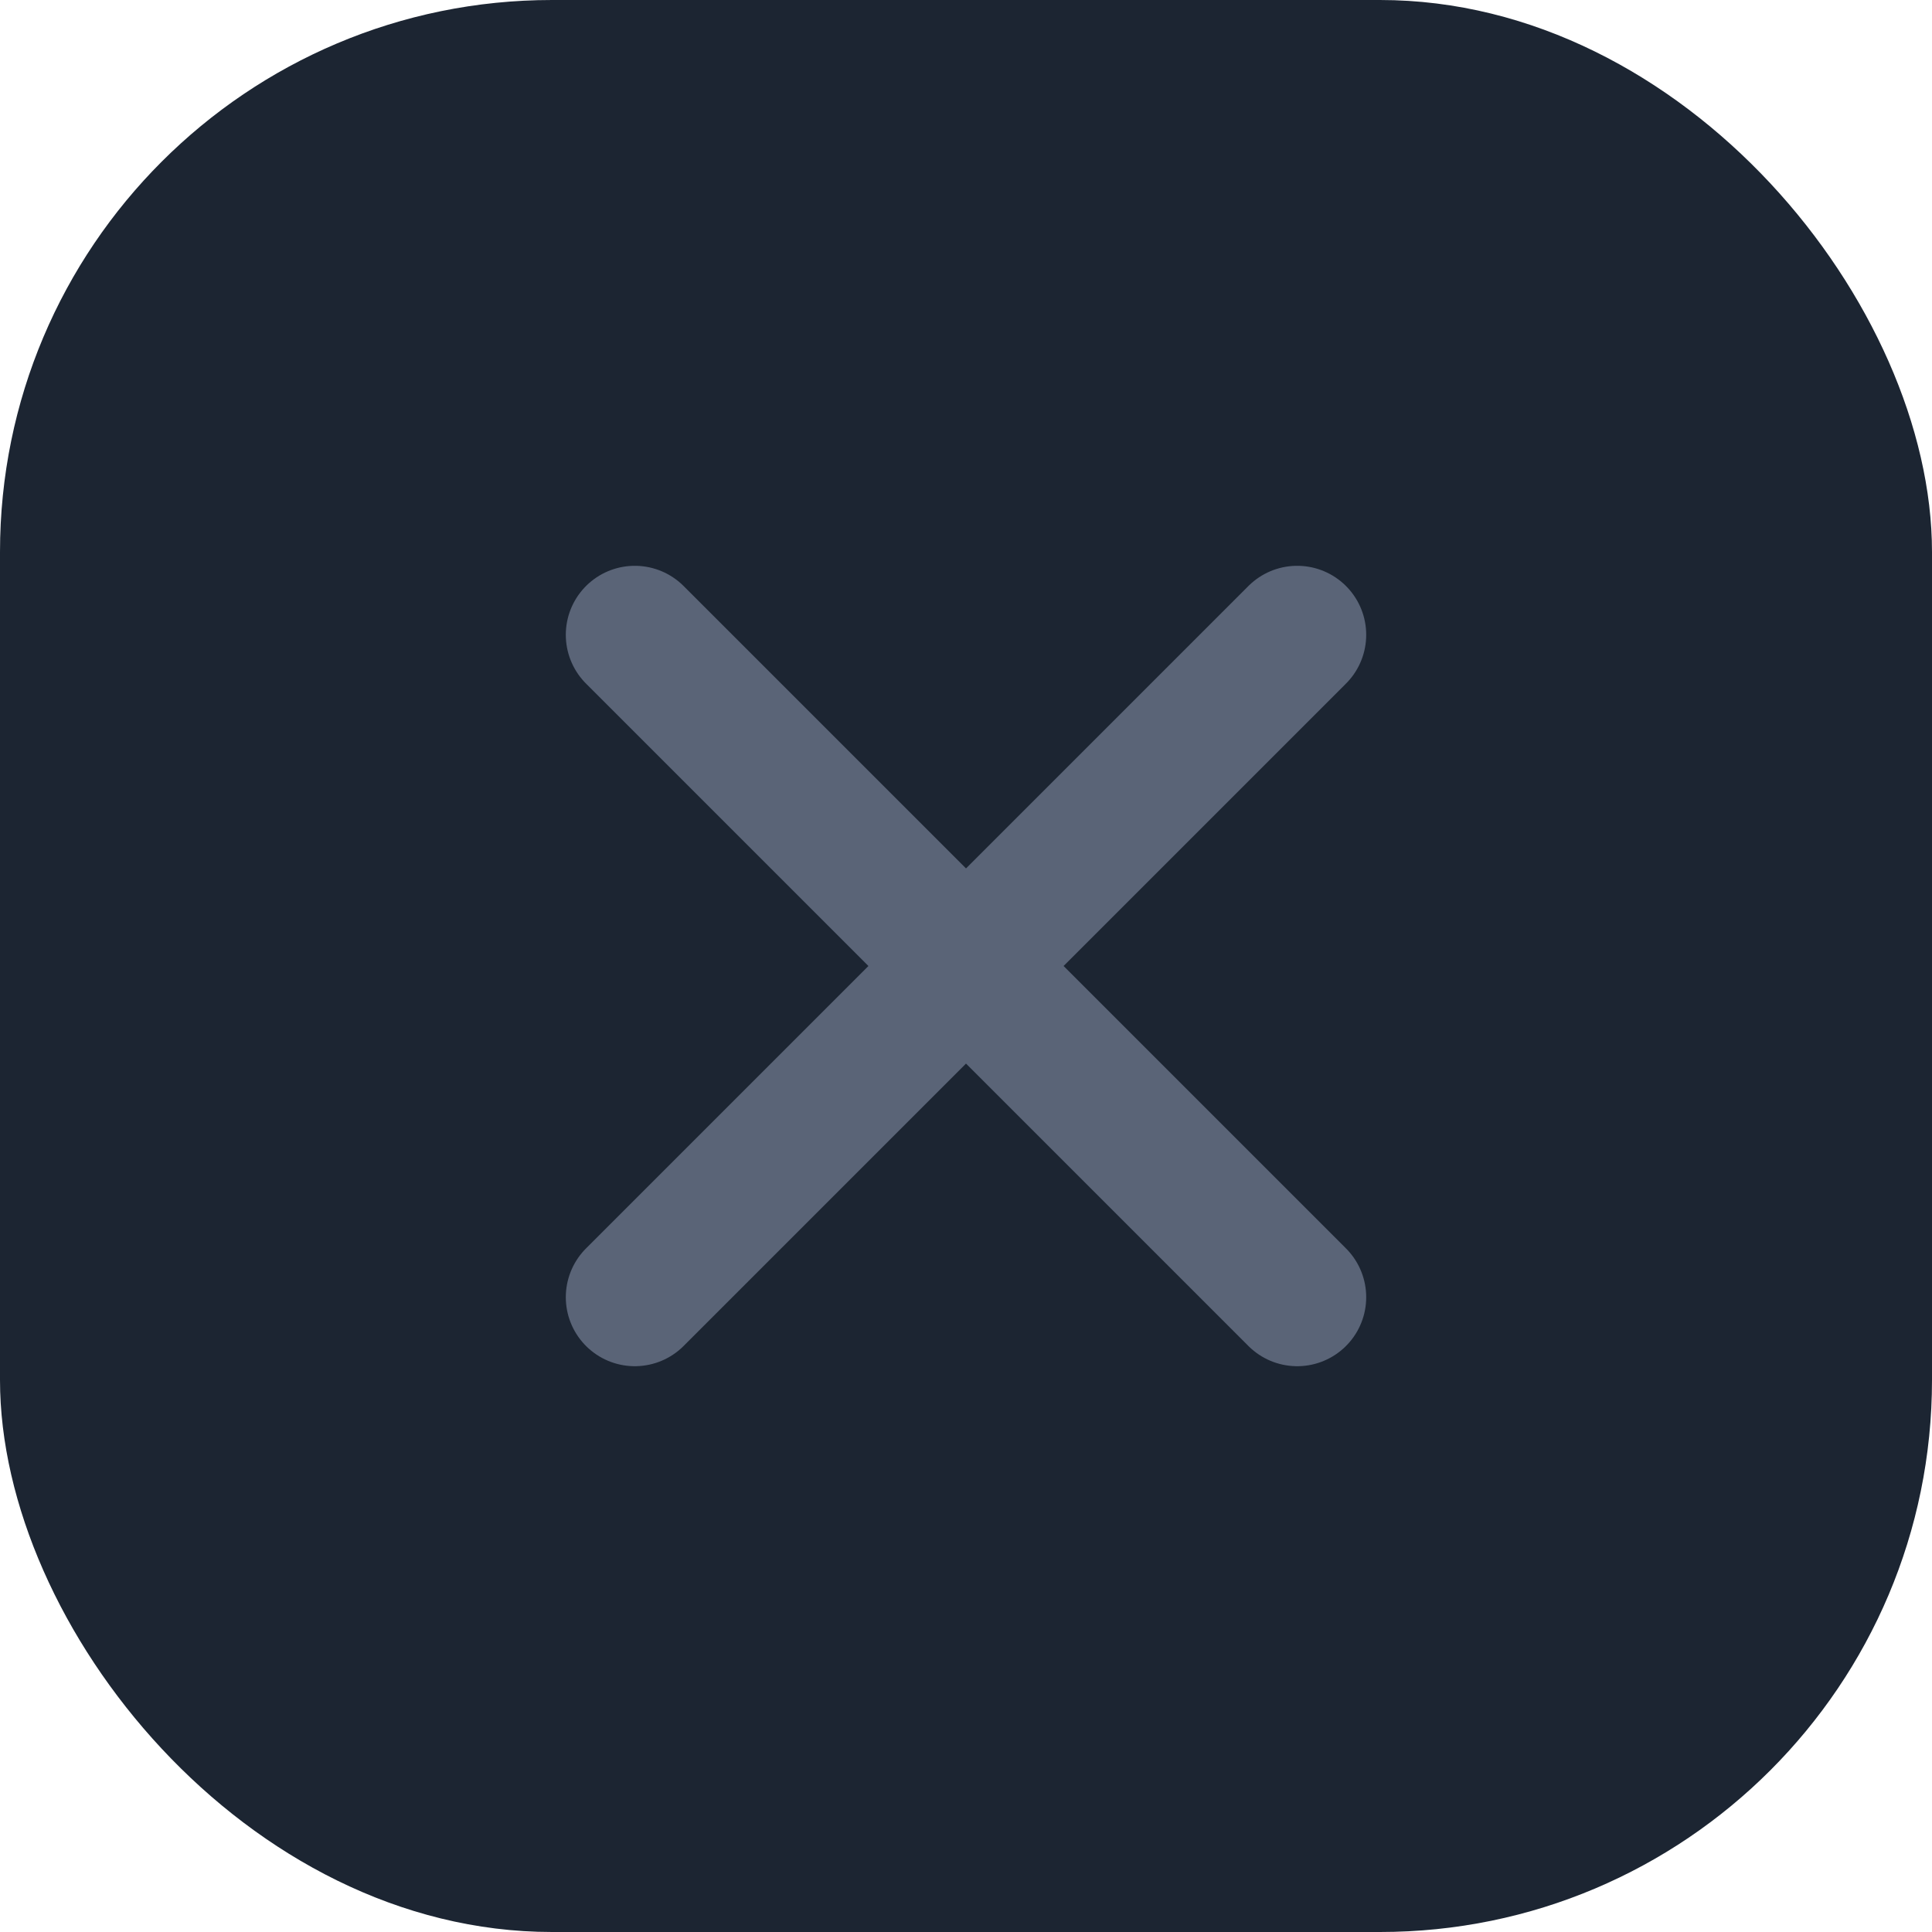 <svg width="28" height="28" viewBox="0 0 28 28" fill="none" xmlns="http://www.w3.org/2000/svg"><rect width="28" height="28" rx="8" fill="#1C2532"/><path d="m9.2 9.2 9.6 9.6m0-9.6-9.6 9.6" stroke="#5A6477" stroke-width="2" stroke-linecap="round"/></svg>